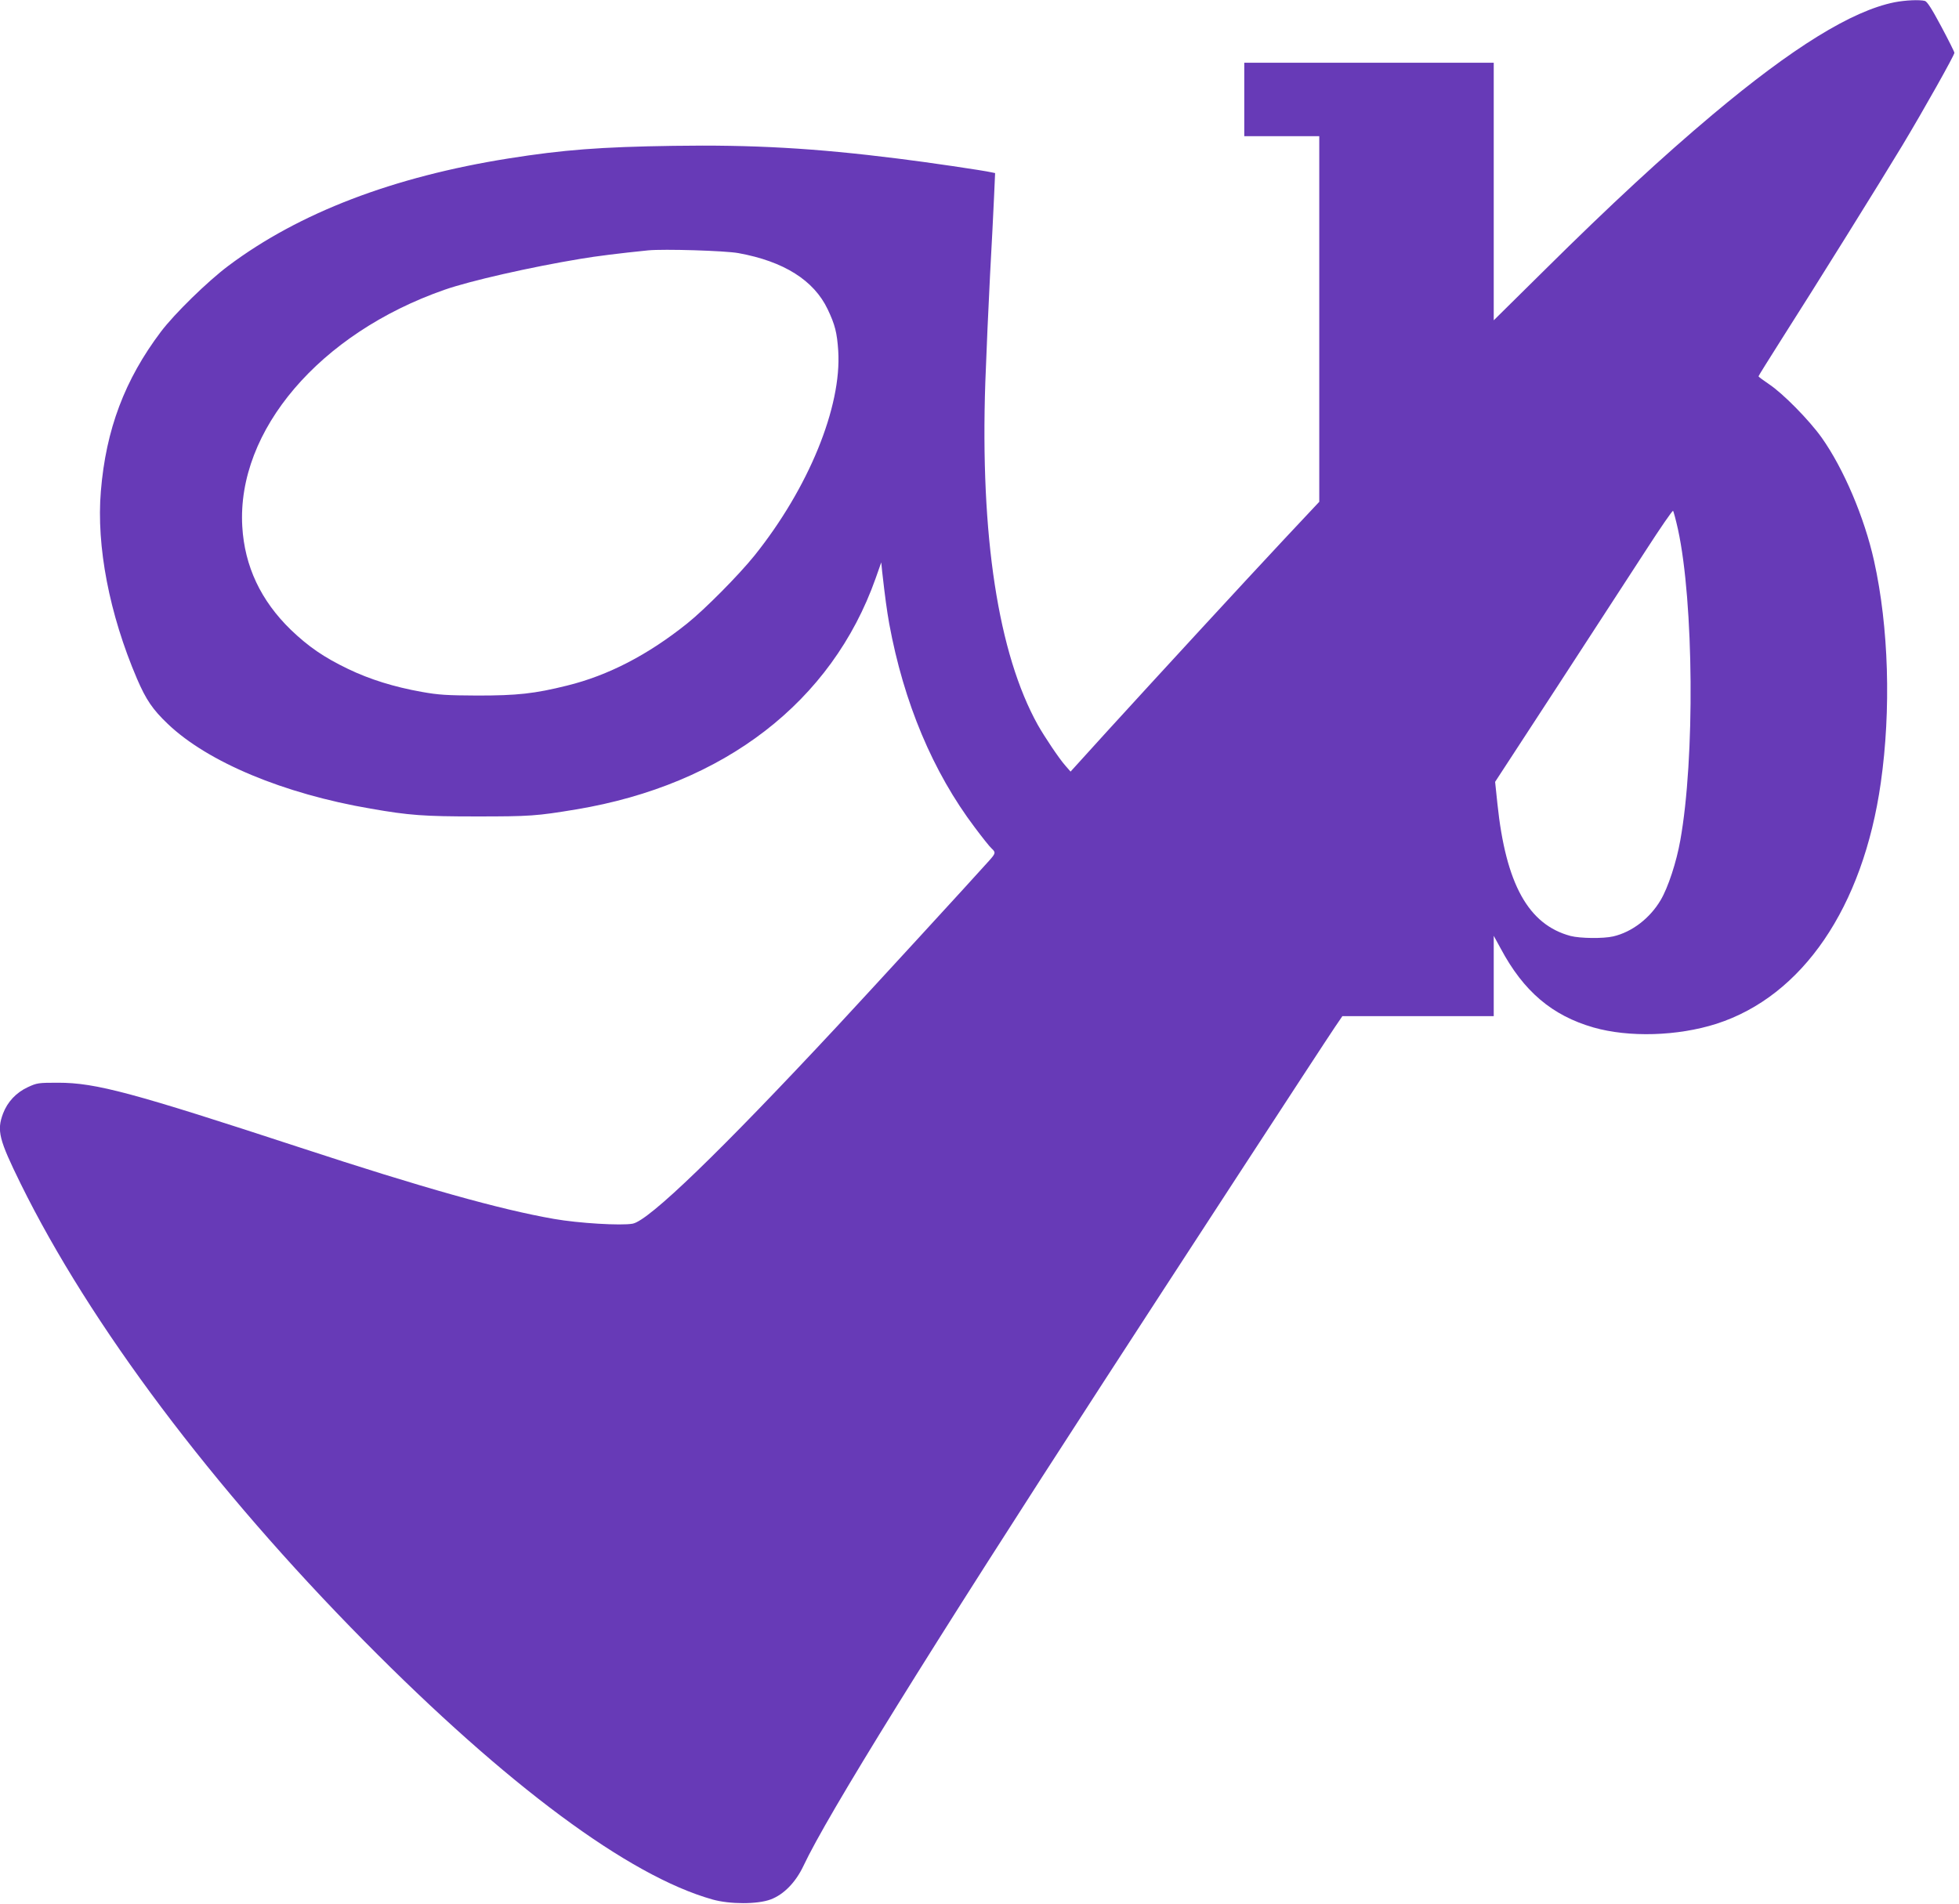 <?xml version="1.0" standalone="no"?>
<!DOCTYPE svg PUBLIC "-//W3C//DTD SVG 20010904//EN"
 "http://www.w3.org/TR/2001/REC-SVG-20010904/DTD/svg10.dtd">
<svg version="1.0" xmlns="http://www.w3.org/2000/svg"
 width="1280pt" height="1244pt" viewBox="0 0 1280 1244"
 preserveAspectRatio="xMidYMid meet">
<g transform="translate(0,1244) scale(0.1,-0.1)"
fill="#673ab7" stroke="none">
<path d="M12378 12425 c-278 -56 -664 -294 -1188 -734 -326 -274 -664 -586
-1097 -1015 l-333 -329 0 842 0 841 -815 0 -815 0 0 -240 0 -240 245 0 245 0
0 -1194 0 -1195 -228 -243 c-261 -279 -819 -885 -1162 -1261 l-235 -259 -34
39 c-41 46 -135 187 -180 266 -259 466 -377 1235 -343 2239 7 194 21 511 31
703 11 193 22 421 26 507 l7 157 -24 5 c-51 12 -425 67 -613 90 -541 68 -947
91 -1466 83 -478 -7 -719 -26 -1074 -82 -756 -120 -1370 -355 -1833 -702 -136
-102 -351 -312 -441 -431 -236 -313 -359 -639 -392 -1042 -30 -358 55 -802
236 -1225 59 -137 102 -201 202 -296 261 -249 757 -456 1325 -553 252 -44 348
-51 693 -51 346 0 392 3 650 46 967 161 1670 703 1956 1509 l37 105 6 -60 c19
-168 30 -249 46 -340 95 -516 285 -969 560 -1333 48 -64 97 -126 109 -136 28
-26 27 -32 -16 -80 -95 -107 -793 -867 -992 -1081 -766 -822 -1231 -1271
-1337 -1291 -75 -14 -355 3 -514 31 -351 61 -860 204 -1655 465 -1099 360
-1338 425 -1585 425 -128 0 -138 -1 -198 -29 -76 -35 -133 -96 -162 -172 -42
-112 -27 -170 115 -459 454 -921 1252 -1984 2245 -2989 932 -943 1728 -1534
2275 -1688 114 -32 294 -32 380 0 86 32 164 112 215 220 156 332 821 1405
1962 3164 383 591 1432 2201 1510 2316 l49 72 494 0 495 0 0 263 0 262 46 -84
c149 -279 335 -437 606 -515 231 -66 549 -57 803 24 562 181 958 760 1074
1575 68 477 52 1018 -44 1450 -63 284 -199 603 -342 805 -82 115 -253 289
-345 350 -37 25 -68 48 -68 51 0 3 66 109 146 235 221 346 655 1043 794 1274
140 233 340 589 340 605 0 6 -39 84 -86 172 -62 116 -92 163 -107 167 -35 9
-127 5 -199 -9z m-7553 -1639 c297 -54 493 -178 583 -367 48 -101 61 -152 69
-272 23 -365 -193 -895 -547 -1337 -103 -128 -325 -352 -440 -444 -256 -205
-516 -340 -785 -406 -213 -53 -326 -65 -585 -65 -201 1 -254 4 -365 24 -179
32 -338 81 -481 150 -158 76 -258 145 -373 255 -197 191 -303 416 -318 676
-36 627 505 1261 1320 1546 168 59 565 149 892 203 101 17 252 36 440 55 101
10 503 -2 590 -18z m6139 -1806 c103 -473 111 -1498 15 -2031 -25 -142 -80
-309 -128 -390 -70 -119 -188 -210 -311 -238 -65 -15 -216 -13 -278 3 -276 74
-423 339 -478 864 l-15 143 409 627 c224 345 484 745 578 889 93 144 172 259
176 255 3 -4 18 -59 32 -122z"/>
</g>
</svg>
